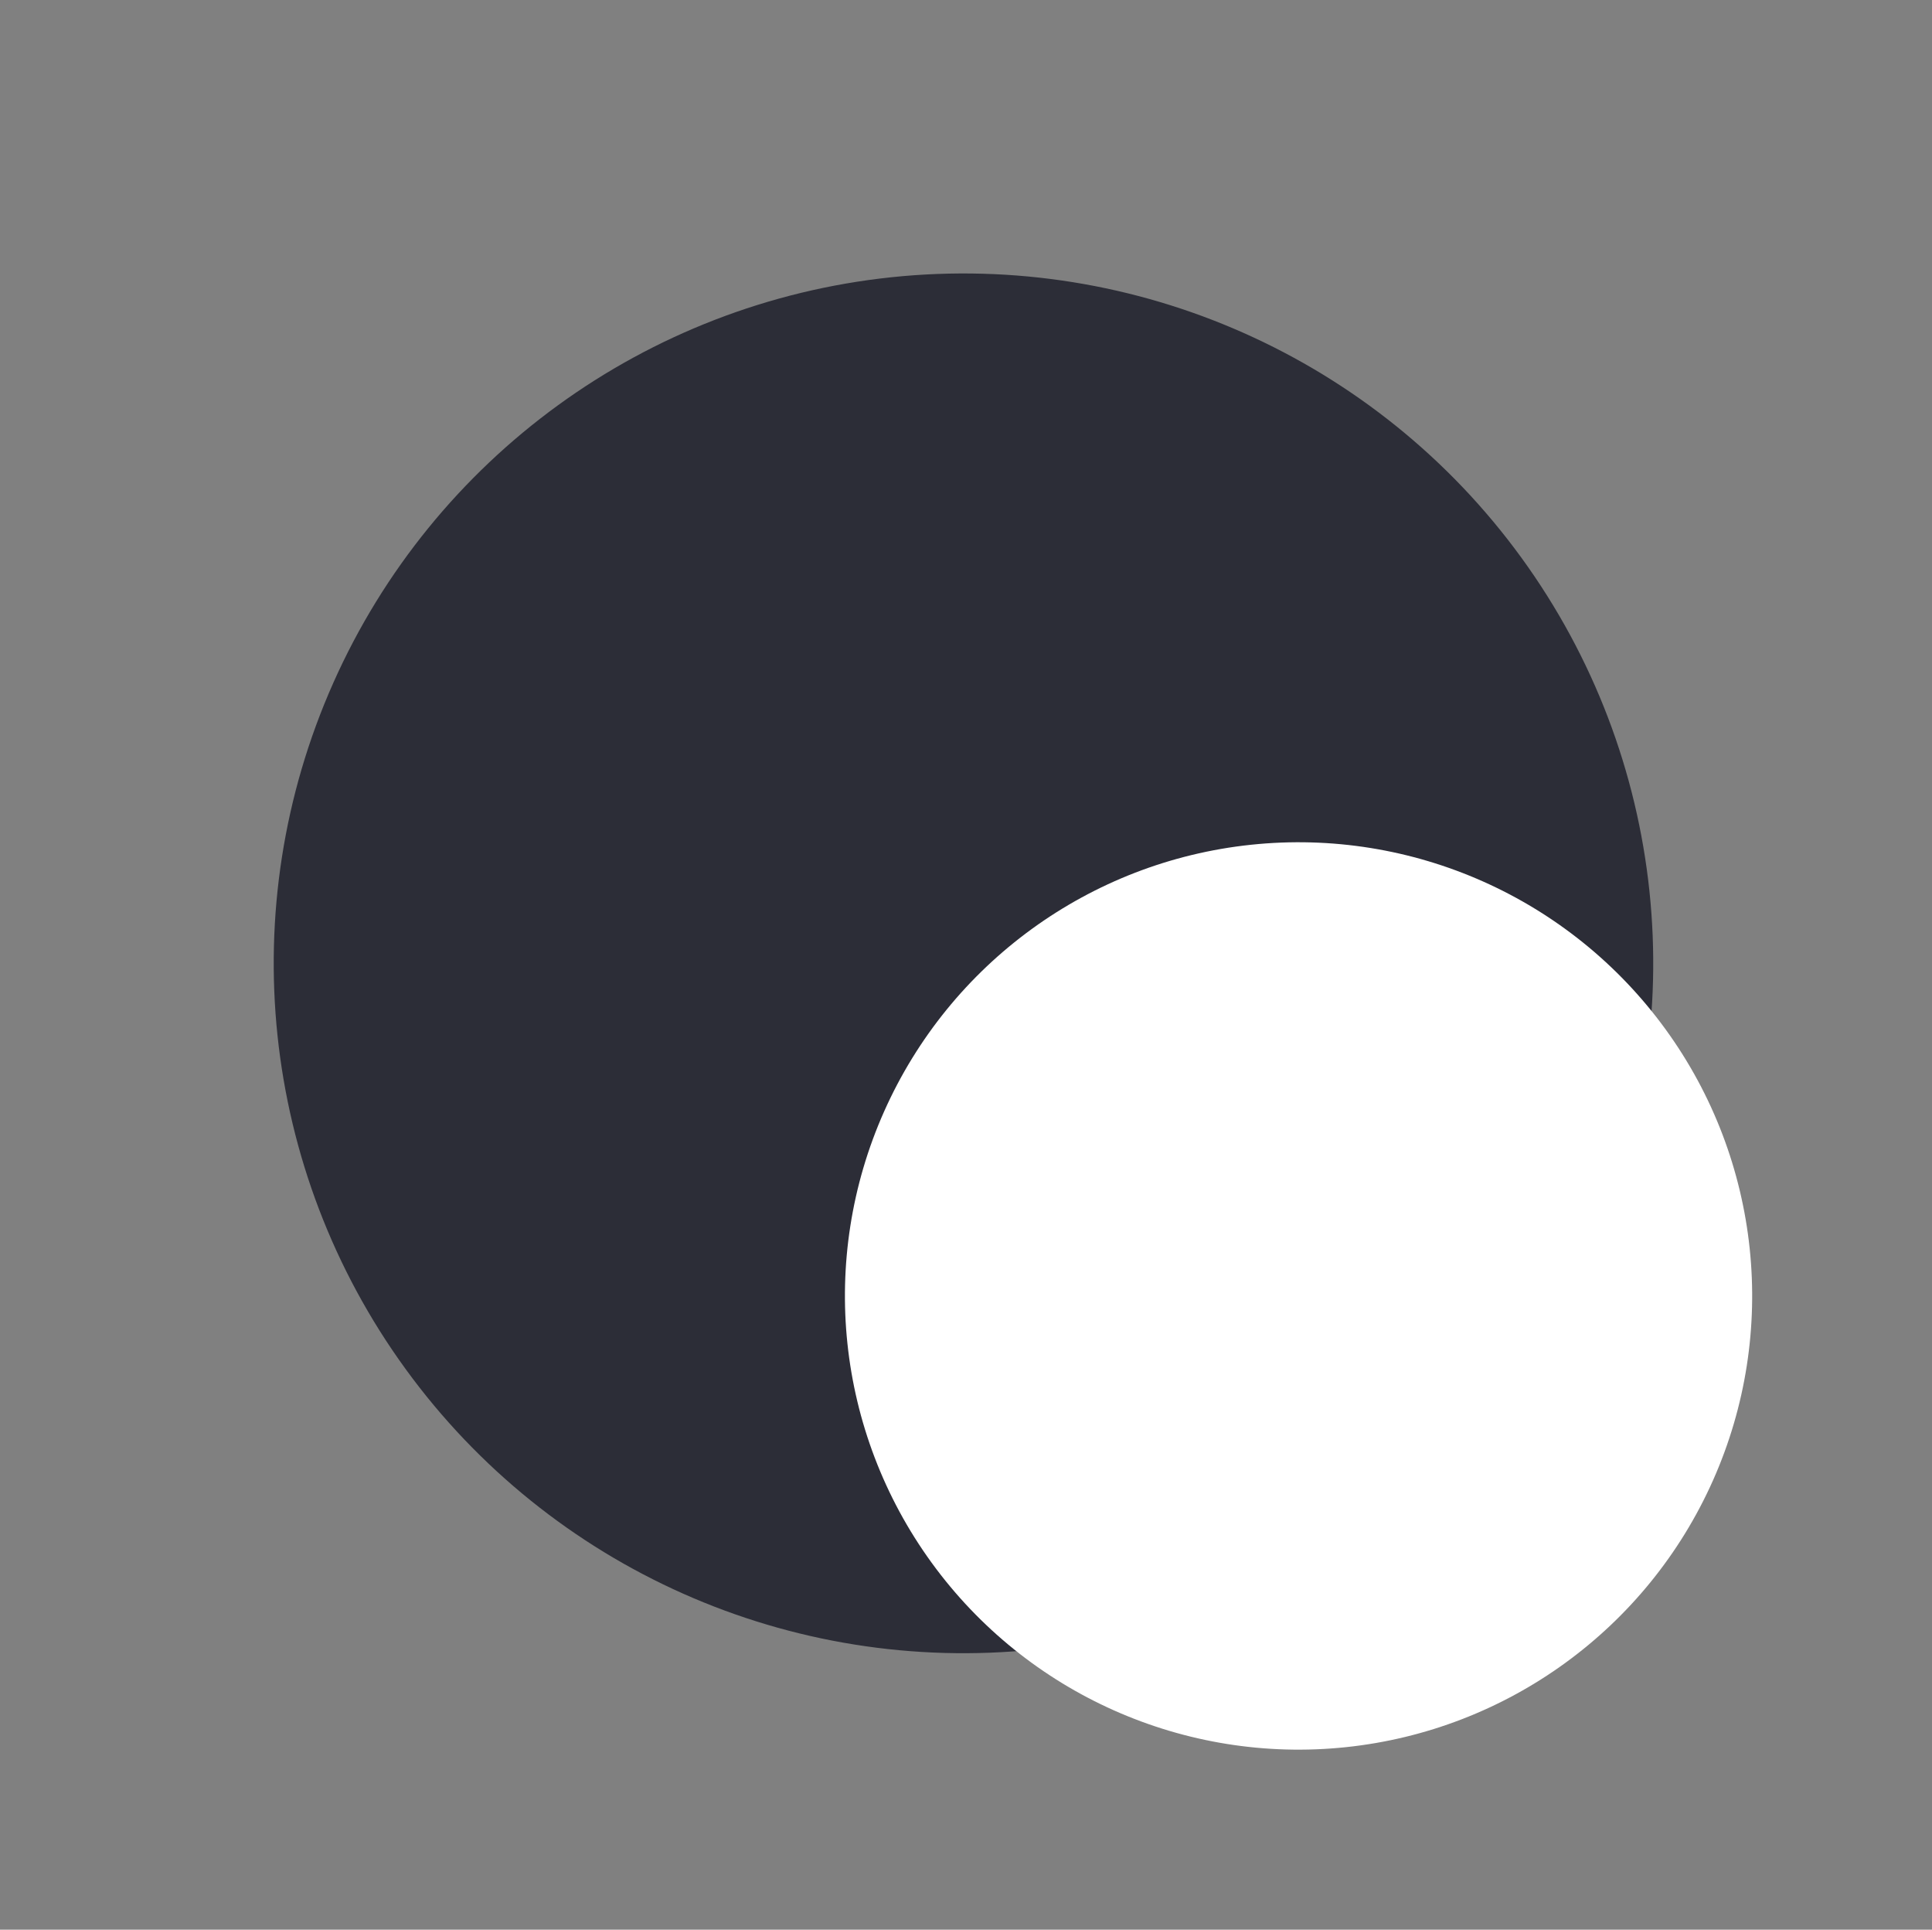 <svg xmlns="http://www.w3.org/2000/svg" width="155.473" height="155.263" viewBox="0 0 155.473 155.263"><rect x="0" y="0" width="155.473" height="155.263" fill="#808080" stroke="none"/><defs><style>.a{fill:#2c2d37;}.b{fill:#fff;}</style></defs><g transform="translate(-1497.495 -3622.102)"><circle class="a" cx="55.5" cy="55.5" r="55.5" transform="matrix(0.809, -0.588, 0.588, 0.809, 1497.495, 3687.346)"></circle><circle class="b" cx="36.5" cy="36.5" r="36.5" transform="matrix(0.809, -0.588, 0.588, 0.809, 1551.002, 3718.307)"></circle></g></svg>